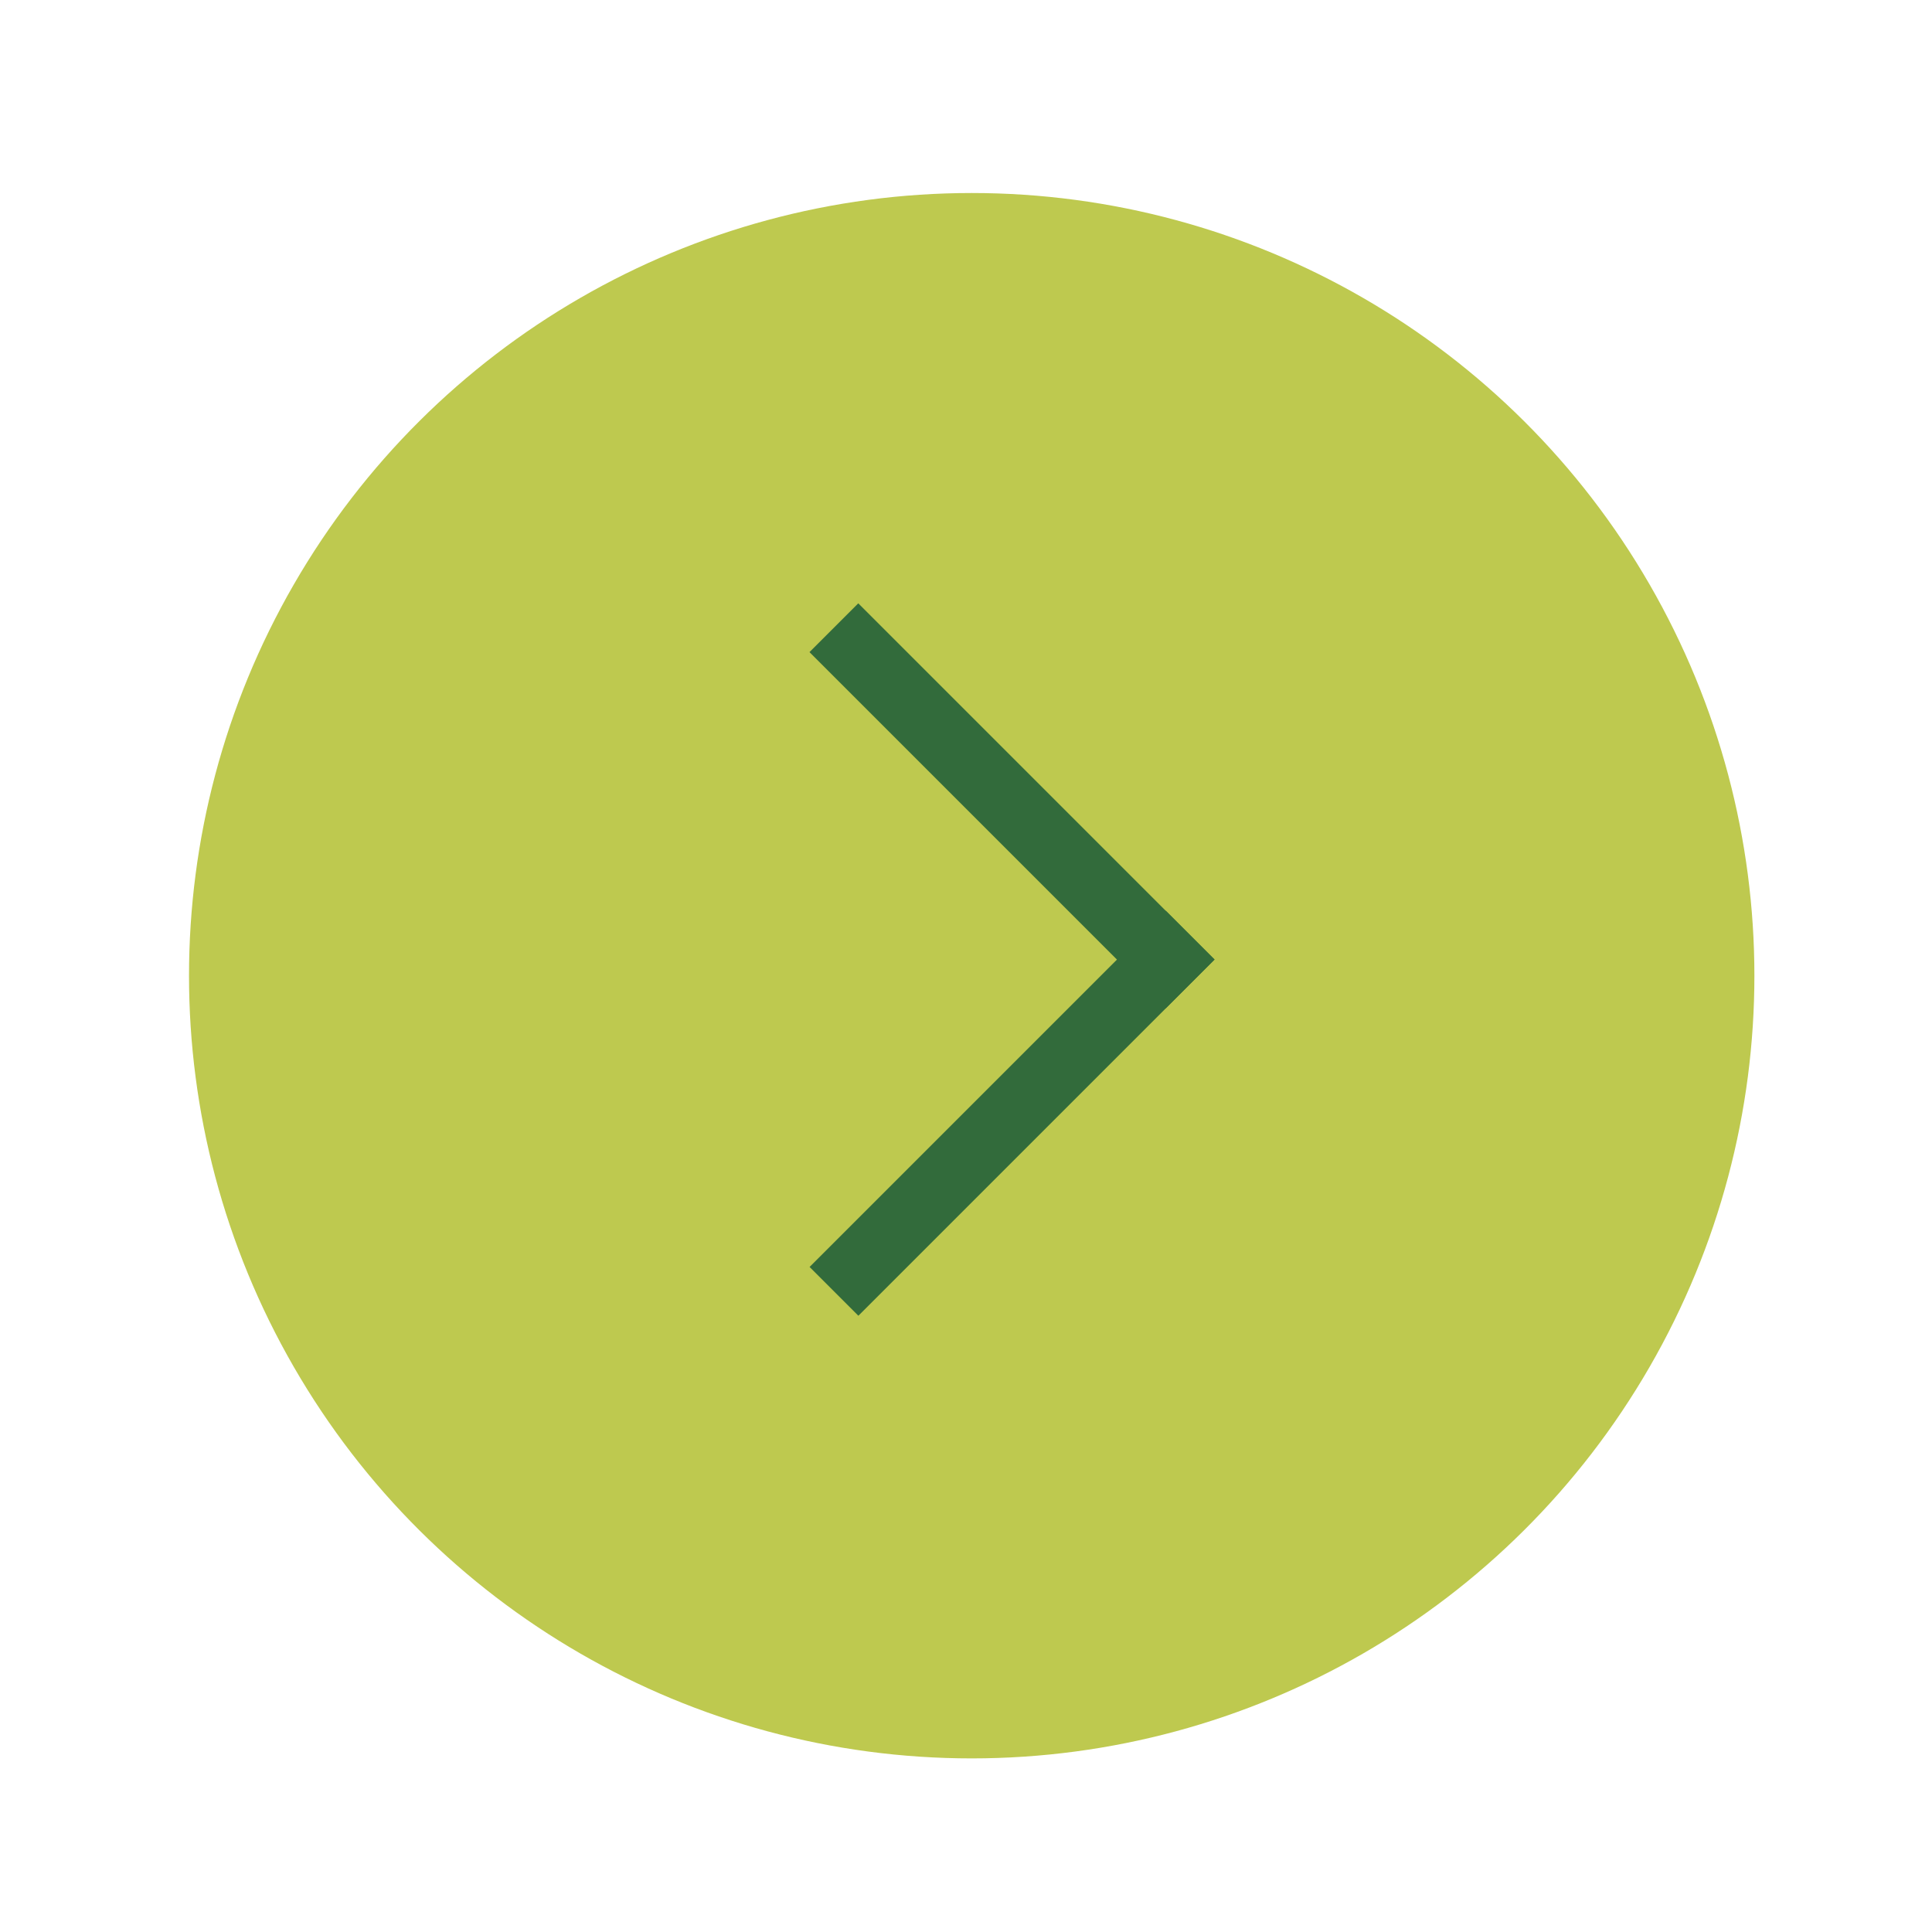<svg xmlns="http://www.w3.org/2000/svg" width="42" height="42" viewBox="0 0 42 42" fill="none"><circle cx="21.124" cy="21.211" r="17.015" transform="rotate(-90 21.124 21.211)" fill="#BEC94F"></circle><line x1="18.13" y1="28.073" x2="25.874" y2="20.329" stroke="#326B3B" stroke-width="1.5"></line><line x1="25.872" y1="21.39" x2="18.128" y2="13.646" stroke="#326B3B" stroke-width="1.5"></line></svg>